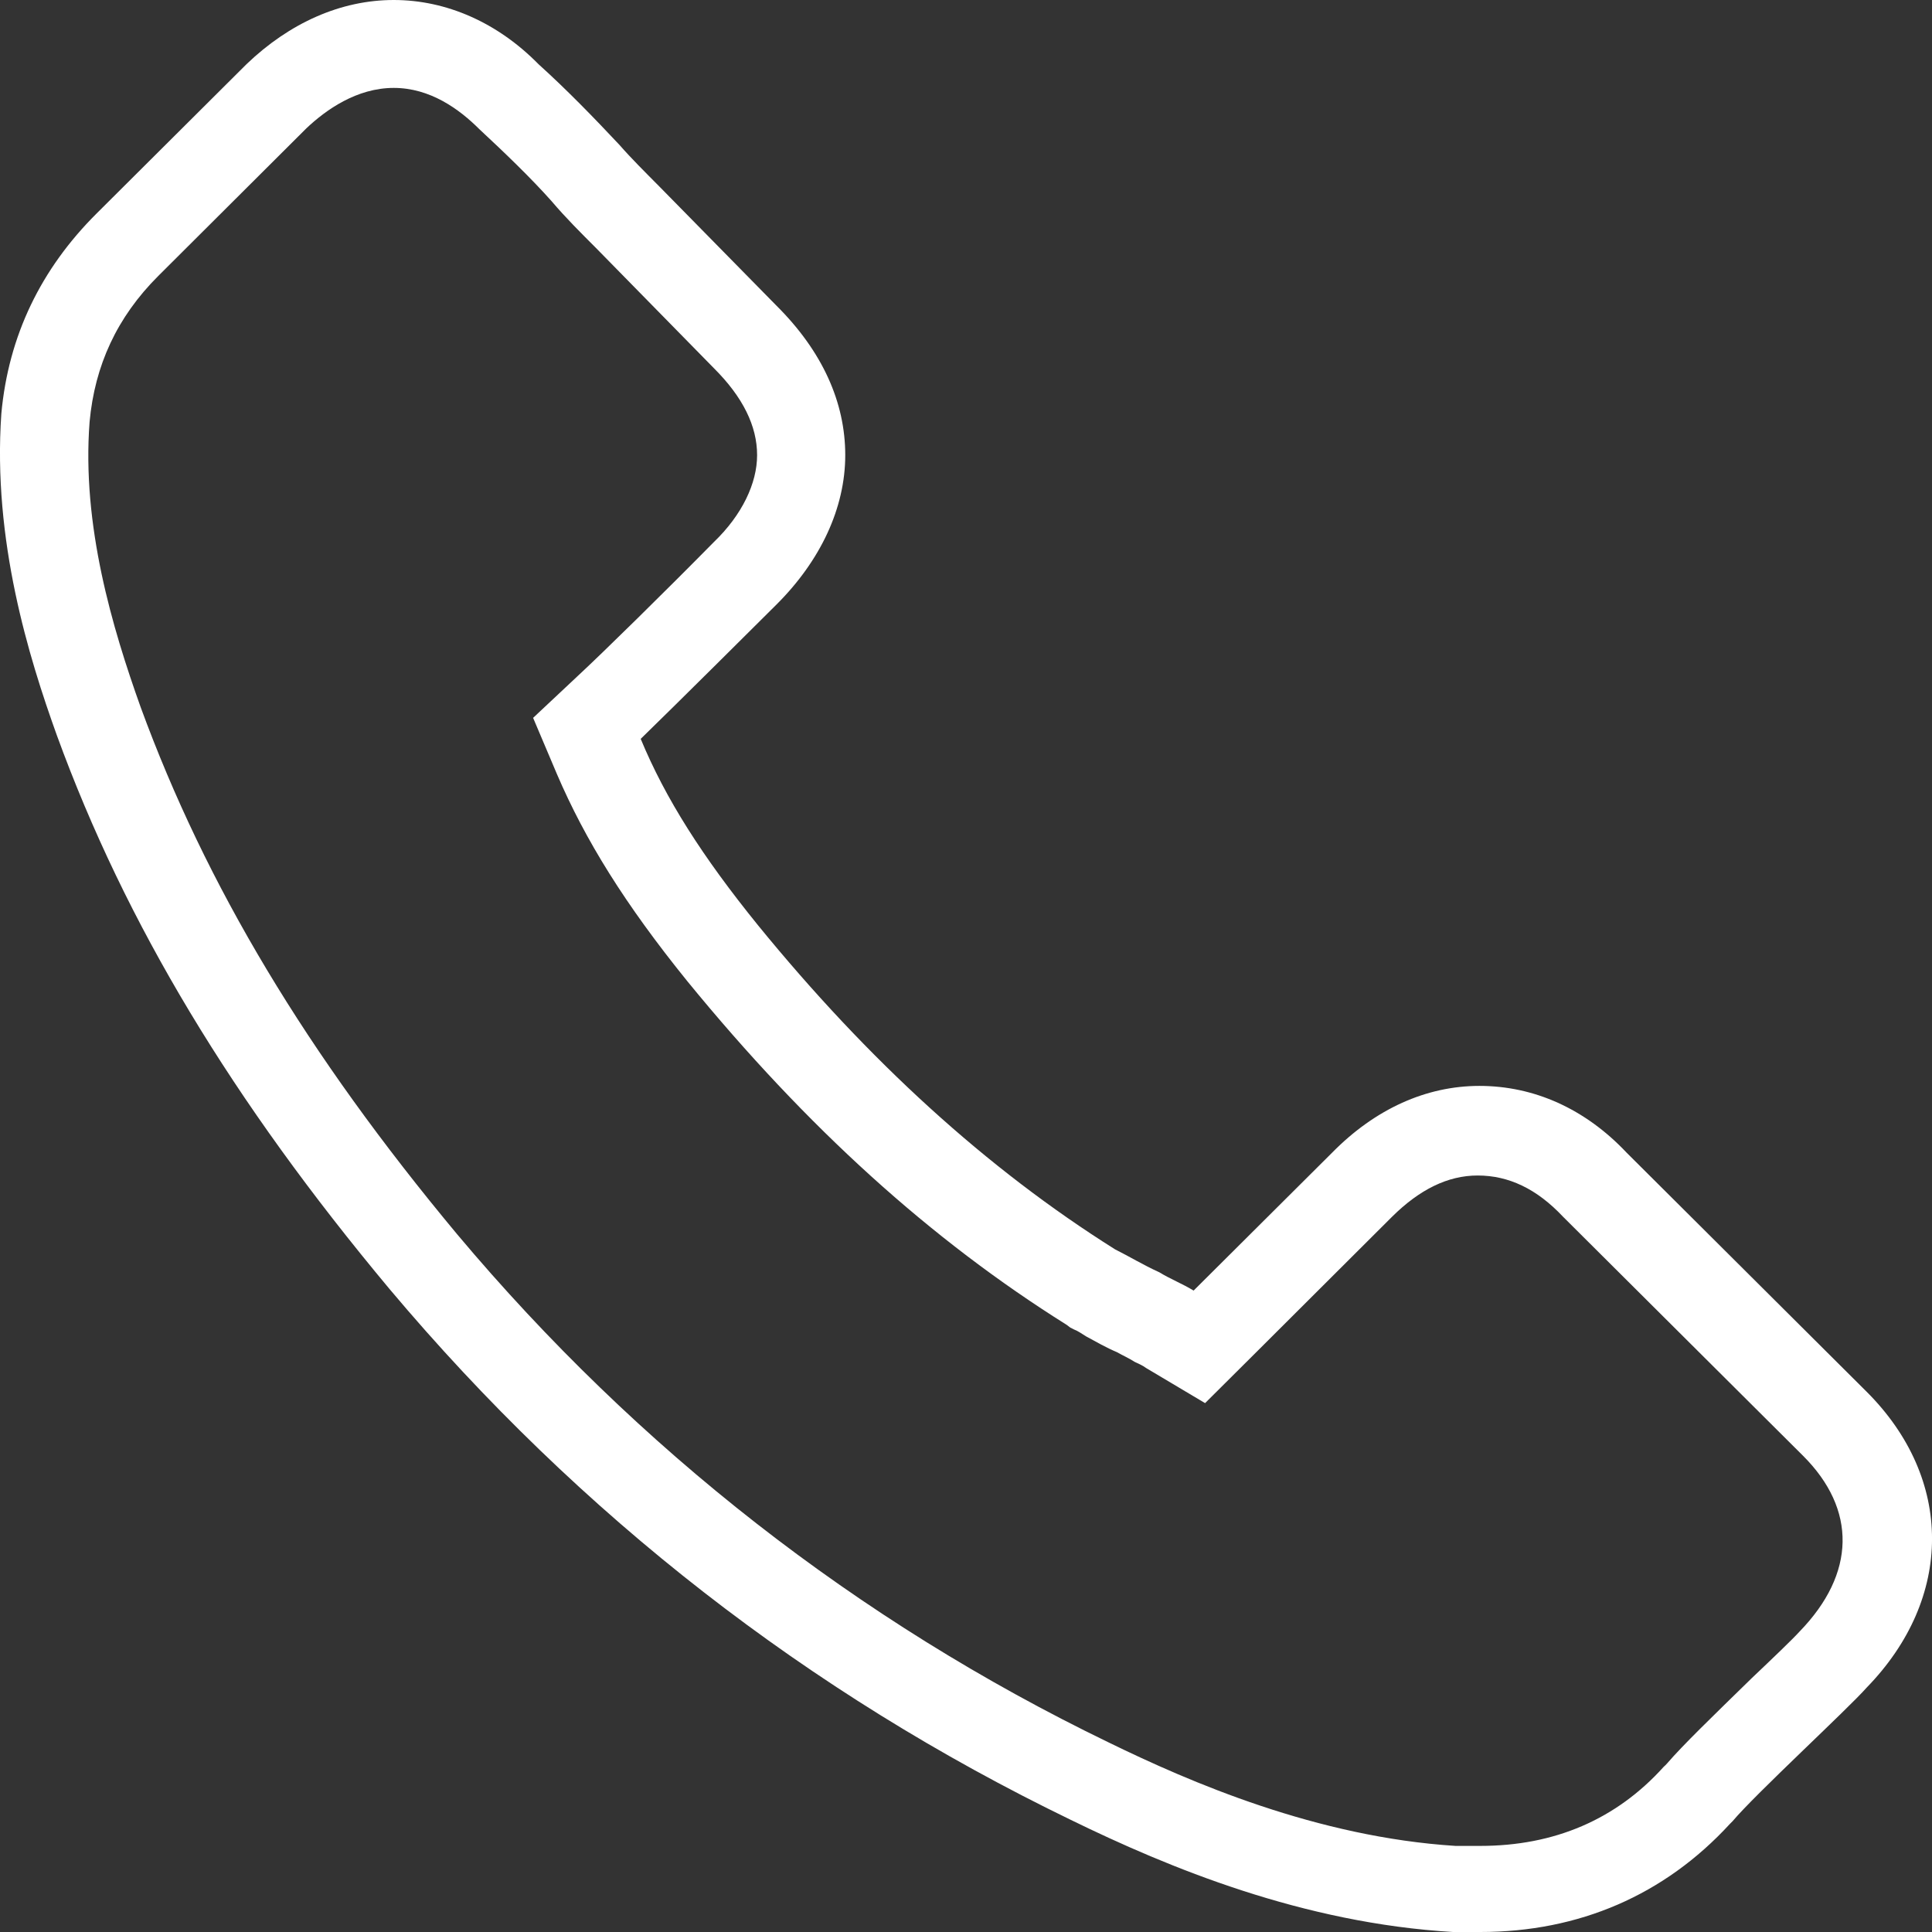 <svg width="16" height="16" viewBox="0 0 16 16" fill="none" xmlns="http://www.w3.org/2000/svg">
<rect x="0" y="0" width="16" height="16" fill="#333333" stroke="none"/>
<path id="Vector" d="M3.261 0.728C3.561 0.728 3.802 0.902 3.97 1.07C4.181 1.266 4.4 1.477 4.568 1.666C4.685 1.804 4.817 1.935 4.934 2.052L5.912 3.049C6.153 3.289 6.27 3.529 6.27 3.769C6.27 4.002 6.146 4.264 5.912 4.489C5.503 4.904 4.992 5.406 4.788 5.595L4.415 5.945L4.612 6.41C4.846 6.956 5.175 7.487 5.693 8.127C6.686 9.342 7.709 10.267 8.834 10.972L8.863 10.994L8.892 11.009C8.929 11.023 8.958 11.045 8.994 11.067C9.075 11.111 9.162 11.161 9.25 11.198C9.301 11.227 9.352 11.249 9.396 11.278C9.425 11.292 9.462 11.307 9.491 11.329L9.98 11.62L10.382 11.22L11.528 10.077C11.755 9.852 11.989 9.735 12.237 9.735C12.493 9.735 12.726 9.844 12.945 10.077L14.932 12.056C15.377 12.5 15.37 13.031 14.903 13.512C14.844 13.577 14.684 13.73 14.508 13.897C14.172 14.225 13.939 14.45 13.807 14.603L13.793 14.618L13.778 14.632C13.384 15.069 12.872 15.287 12.259 15.287H12.054C10.908 15.214 9.863 14.763 9.177 14.428C7.103 13.424 5.284 12.005 3.787 10.223C2.538 8.724 1.706 7.334 1.165 5.857C0.931 5.202 0.676 4.351 0.742 3.493C0.785 3.027 0.968 2.627 1.311 2.285L2.538 1.062C2.699 0.91 2.954 0.728 3.261 0.728ZM3.261 0C2.823 0 2.399 0.189 2.042 0.531L0.8 1.768C0.34 2.226 0.07 2.779 0.011 3.427C-0.062 4.475 0.238 5.442 0.471 6.09C1.041 7.654 1.925 9.117 3.225 10.674C4.809 12.558 6.701 14.021 8.863 15.069C9.681 15.469 10.791 15.927 12.033 16C12.105 16 12.186 16 12.259 16C13.077 16 13.785 15.694 14.326 15.105L14.348 15.083C14.537 14.858 15.304 14.152 15.458 13.977C16.181 13.235 16.181 12.246 15.458 11.525L13.471 9.546C13.128 9.182 12.704 8.993 12.252 8.993C11.813 8.993 11.39 9.182 11.032 9.546L9.885 10.688C9.79 10.63 9.695 10.594 9.6 10.536C9.469 10.477 9.352 10.405 9.235 10.347C8.169 9.677 7.19 8.782 6.277 7.662C5.817 7.094 5.511 6.614 5.306 6.119C5.569 5.864 6.336 5.101 6.431 5.006C6.796 4.642 7 4.206 7 3.769C7 3.332 6.811 2.91 6.431 2.532L5.459 1.543C5.343 1.426 5.226 1.31 5.131 1.201C4.919 0.975 4.693 0.742 4.459 0.531C4.123 0.189 3.699 0 3.261 0Z" fill="white"/>
</svg>
